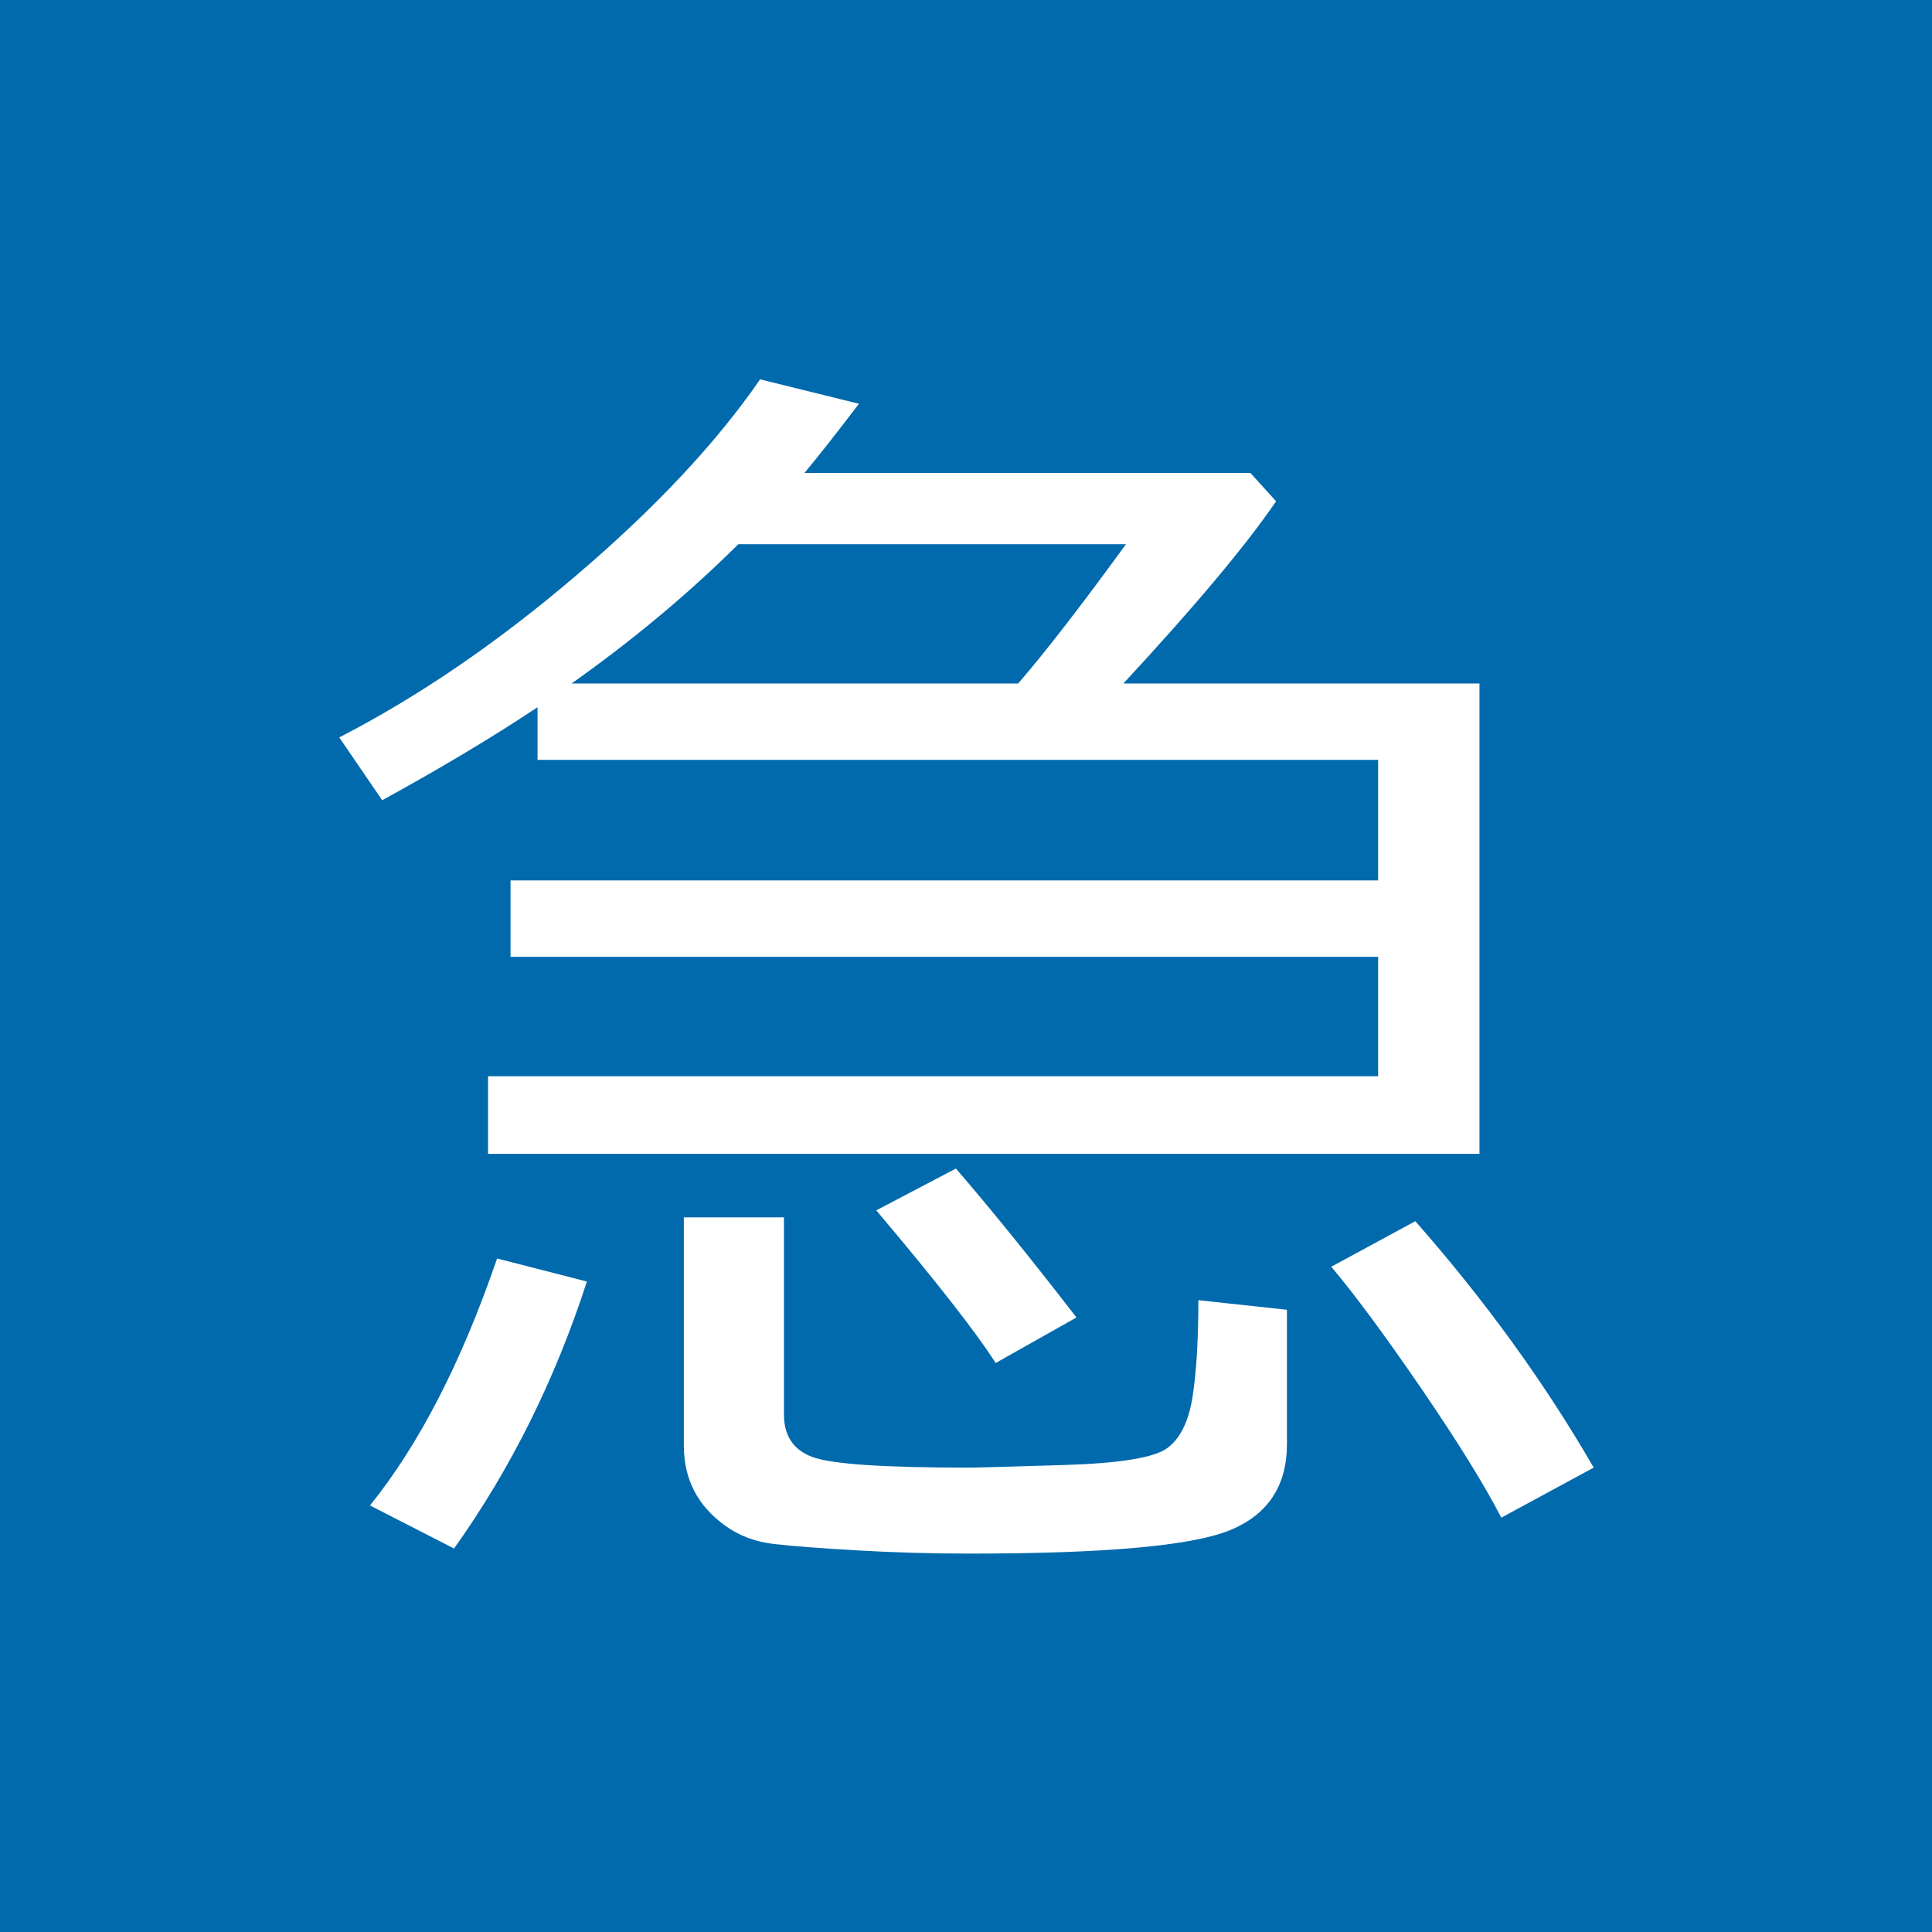 <?xml version="1.0" encoding="UTF-8" standalone="no"?>
<!DOCTYPE svg PUBLIC "-//W3C//DTD SVG 1.1//EN" "http://www.w3.org/Graphics/SVG/1.1/DTD/svg11.dtd">
<svg width="100%" height="100%" viewBox="0 0 25 25" version="1.1" xmlns="http://www.w3.org/2000/svg" xmlns:xlink="http://www.w3.org/1999/xlink" xml:space="preserve" xmlns:serif="http://www.serif.com/" style="fill-rule:evenodd;clip-rule:evenodd;stroke-linejoin:round;stroke-miterlimit:2;">
    <rect x="0" y="0" width="25" height="25" style="fill:rgb(0,106,173);"/>
    <g transform="matrix(1.462,0,0,1.462,-9.505,-9.328)">
        <path d="M11.259,12.64C10.854,12.909 10.395,13.183 9.884,13.463L9.504,12.907C10.204,12.547 10.904,12.069 11.602,11.473C12.301,10.877 12.843,10.298 13.229,9.738L14.104,9.954C13.896,10.226 13.735,10.431 13.621,10.567L17.569,10.567L17.796,10.817C17.527,11.211 17.076,11.748 16.444,12.43L19.596,12.43L19.596,16.593L10.821,16.593L10.821,15.906L18.699,15.906L18.699,14.849L11.02,14.849L11.02,14.173L18.699,14.173L18.699,13.106L11.259,13.106L11.259,12.64ZM13.036,11.197C12.593,11.637 12.101,12.047 11.56,12.43L15.513,12.43C15.755,12.15 16.073,11.739 16.467,11.197L13.036,11.197ZM15.314,18.444C15.14,18.172 14.788,17.721 14.257,17.093L14.962,16.723C15.257,17.064 15.613,17.503 16.029,18.041L15.314,18.444ZM12.554,17.155L13.44,17.155L13.44,18.899C13.44,19.088 13.524,19.214 13.692,19.276C13.861,19.339 14.322,19.37 15.075,19.37C15.143,19.37 15.425,19.362 15.919,19.347C16.413,19.332 16.718,19.282 16.833,19.197C16.949,19.112 17.023,18.959 17.057,18.74C17.091,18.52 17.108,18.236 17.108,17.888L17.892,17.973L17.892,19.16C17.892,19.531 17.724,19.786 17.387,19.924C17.05,20.062 16.283,20.131 15.087,20.131C14.757,20.131 14.427,20.122 14.096,20.103C13.764,20.084 13.516,20.065 13.352,20.046C13.187,20.027 13.043,19.973 12.92,19.884C12.797,19.795 12.705,19.692 12.645,19.574C12.584,19.457 12.554,19.323 12.554,19.171L12.554,17.155ZM19.789,19.813C19.641,19.525 19.406,19.145 19.082,18.671C18.758,18.198 18.492,17.838 18.284,17.592L19.028,17.189C19.645,17.89 20.172,18.617 20.607,19.37L19.789,19.813ZM10.52,20.086L9.776,19.705C10.212,19.164 10.587,18.435 10.901,17.519L11.696,17.723C11.412,18.598 11.02,19.385 10.52,20.086Z" style="fill:white;fill-rule:nonzero;"/>
    </g>
</svg>
